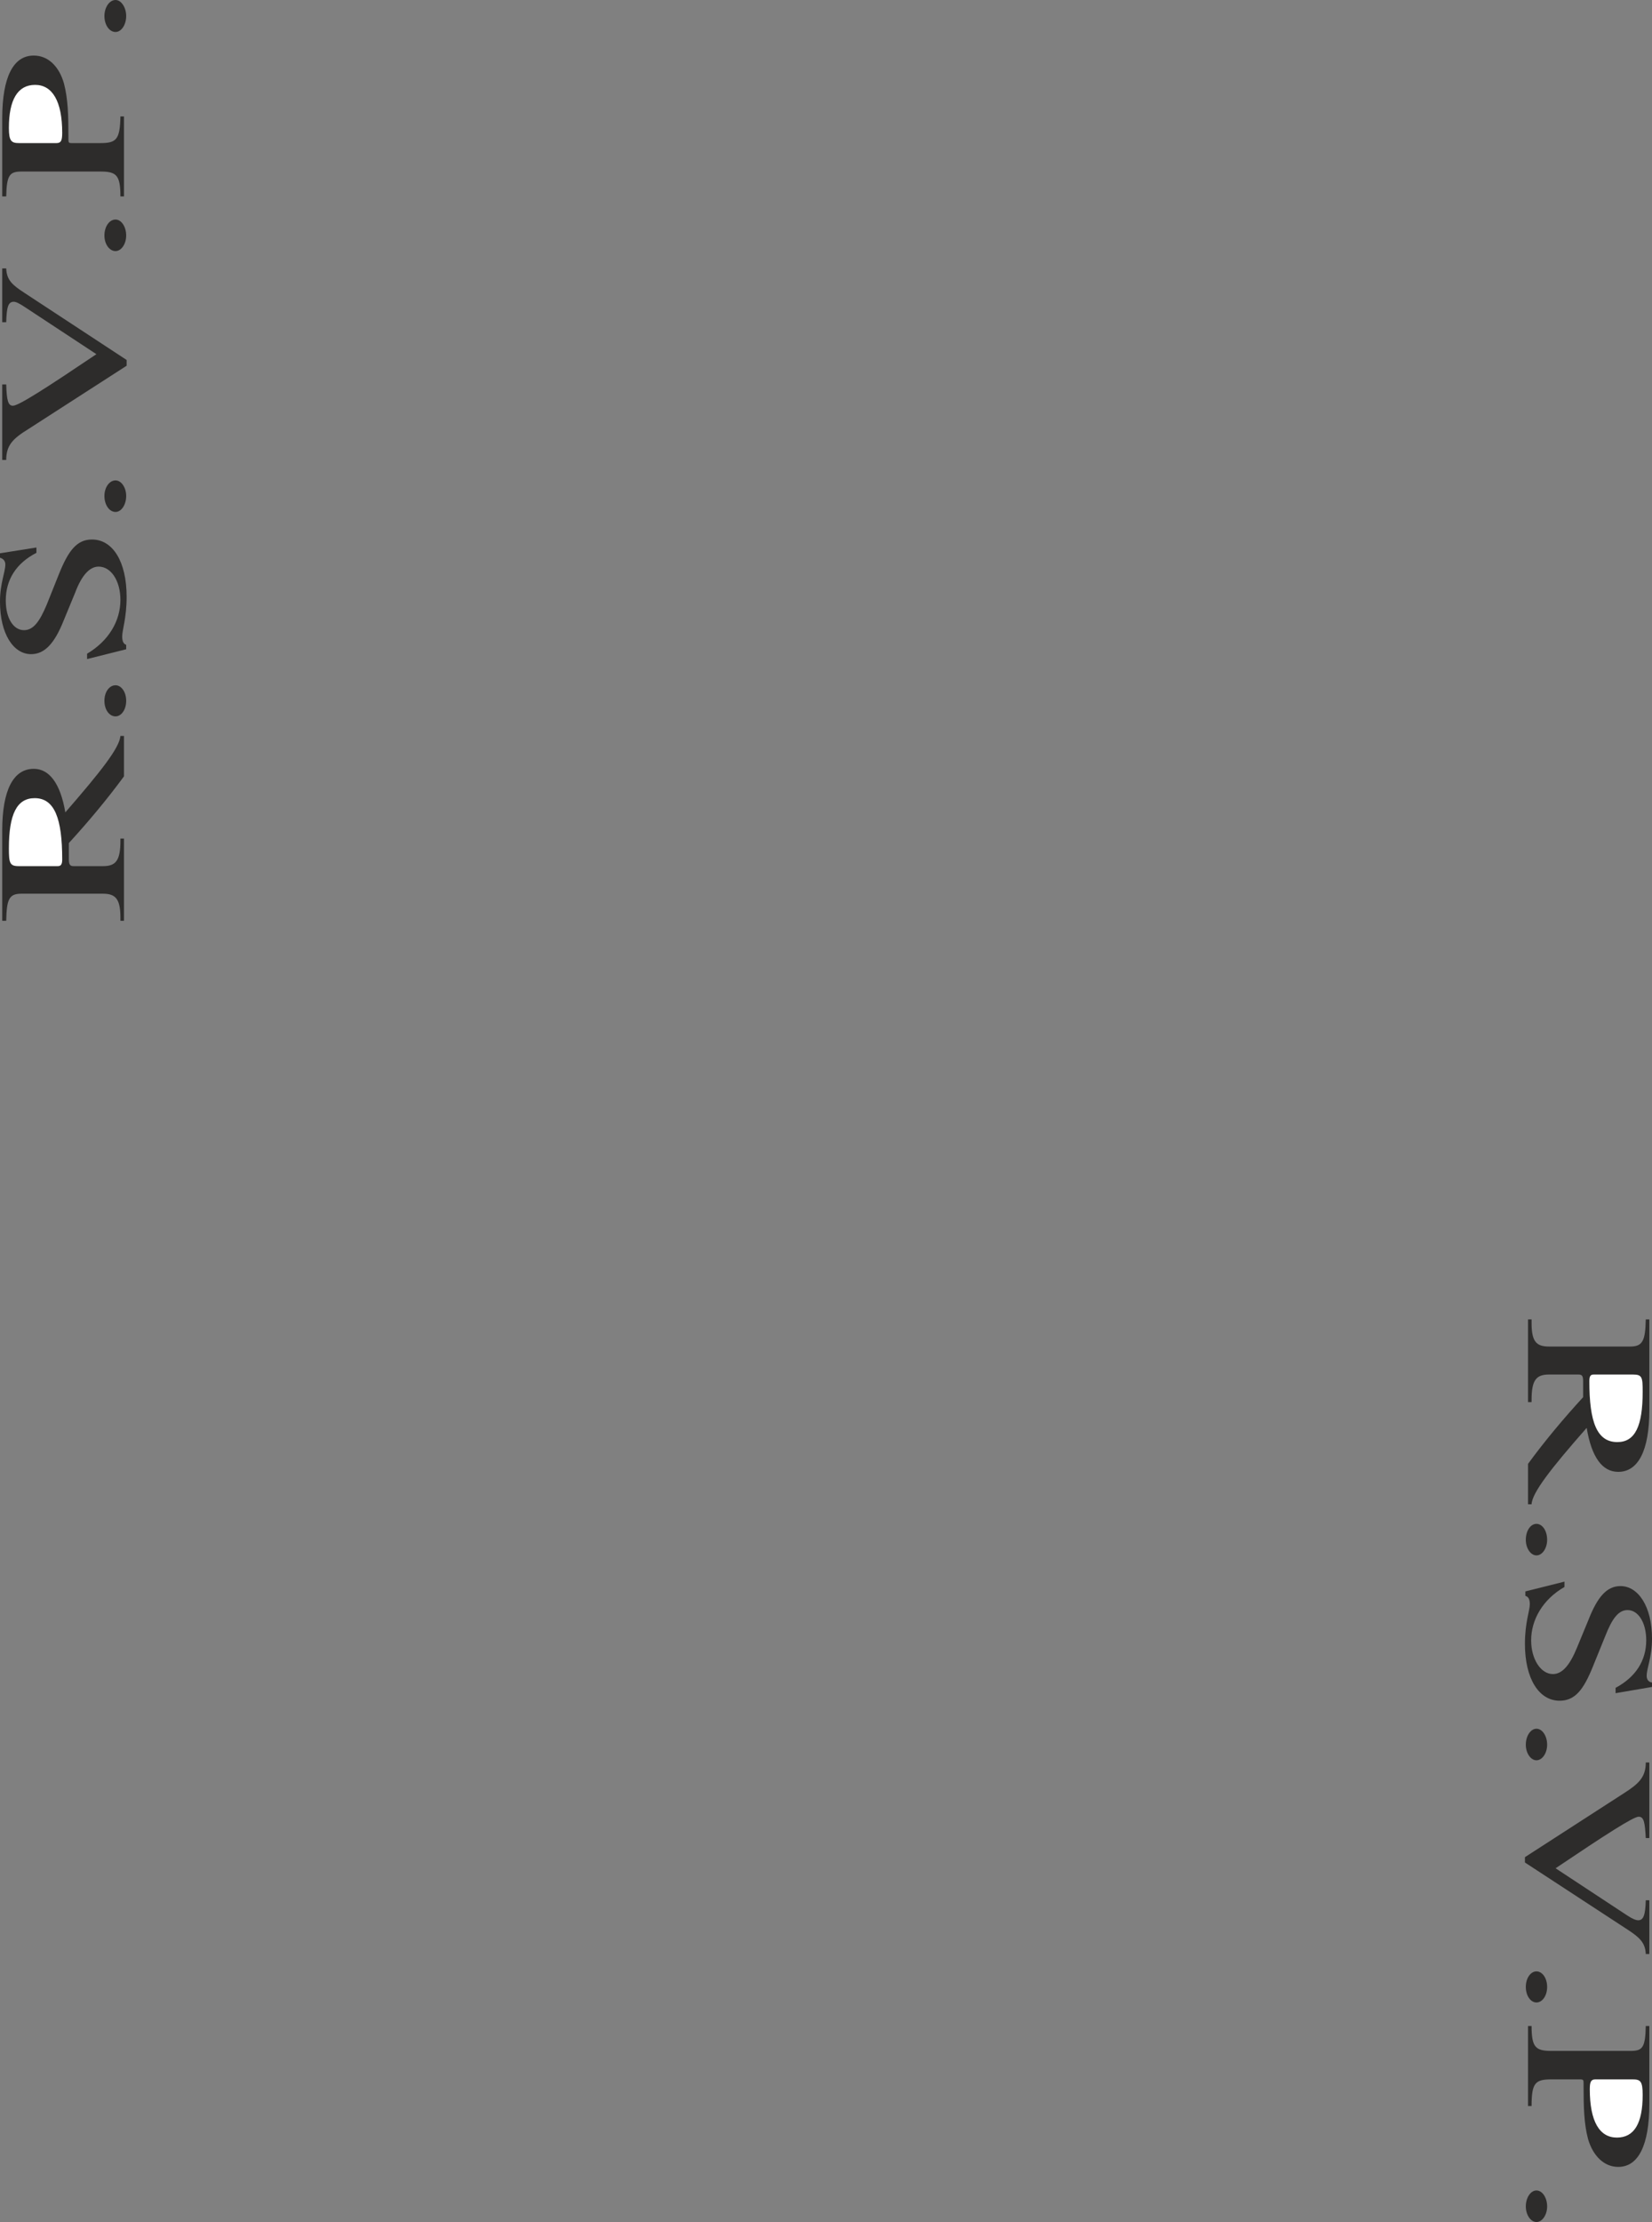 <svg height="480" viewBox="0 0 267.696 360" width="356.928" xmlns="http://www.w3.org/2000/svg"><rect x="0" y="0" width="267.696" height="360" fill="#808080" stroke="none"/><path style="fill:#2d2c2b" d="M411.398 454.713v13.392h.576v-.36c0-3.168.72-4.104 2.808-4.104h4.824c.576 0 .72.288.72 1.08v2.592c-3.168 3.456-6.192 7.056-8.928 10.8v6.552h.576c.072-1.872 3.168-5.832 8.928-12.384.792 4.752 2.52 7.128 5.112 7.128 3.24 0 5.04-3.456 5.04-10.008v-14.688h-.576c-.072 3.456-.504 4.392-2.52 4.392h-13.176c-2.088 0-2.808-.864-2.808-3.816v-.576h-.576z" transform="translate(-163.79 -240.945)"/><path style="fill:#fff" d="M422.054 463.64h6.336c1.512 0 1.584.433 1.584 2.809 0 5.544-1.224 8.136-4.104 8.136-3.312 0-4.536-3.24-4.536-9.864 0-.864.216-1.08.72-1.08z" transform="translate(-163.79 -240.945)"/><path style="fill:#2d2c2b" d="M412.766 487.833c-.936 0-1.728 1.08-1.728 2.592 0 1.368.792 2.52 1.728 2.52.936 0 1.728-1.152 1.728-2.52 0-1.512-.792-2.592-1.728-2.592zm-1.8 10.944v.72c.504.144.72.576.72 1.368 0 1.008-.792 2.952-.792 6.408 0 5.688 2.304 9.216 5.616 9.216 2.52 0 3.888-1.8 5.4-5.544l2.016-4.968c1.08-2.736 2.088-4.176 3.6-4.176 1.728 0 3.024 2.016 3.024 4.896 0 3.312-1.728 5.976-4.968 7.704v.864l5.904-1.008v-.72c-.576-.072-.864-.504-.864-1.08 0-1.224.864-3.024.864-6.048 0-5.184-2.232-8.496-5.112-8.496-2.232 0-3.744 1.8-5.184 5.472l-1.872 4.536c-1.152 2.808-2.376 4.248-3.888 4.248-1.944 0-3.528-2.376-3.528-5.472 0-3.312 1.872-6.624 5.4-8.64v-.864l-6.336 1.584zm1.8 22.248c-.936 0-1.728 1.152-1.728 2.592 0 1.368.792 2.52 1.728 2.52.936 0 1.728-1.152 1.728-2.52 0-1.44-.792-2.592-1.728-2.592zm-1.872 20.808v.864l16.632 10.872c1.872 1.224 2.88 2.088 2.952 3.96h.576v-8.712h-.576c-.072 2.376-.36 3.24-1.224 3.24-.36 0-.936-.216-1.8-.792l-11.592-7.632c8.136-5.472 12.6-8.352 13.464-8.352.864 0 1.008.936 1.152 3.456h.576v-12.24h-.576c0 2.376-1.152 3.456-3.528 4.968l-16.056 10.368zm1.872 18.504c-.936 0-1.728 1.08-1.728 2.52s.792 2.52 1.728 2.52c.936 0 1.728-1.08 1.728-2.52s-.792-2.52-1.728-2.52zm-1.368 8.856v12.96h.576c0-3.744.576-4.32 3.24-4.32h4.608c.576 0 .576.144.576.72v.432c0 3.312.072 6.048.72 8.496.792 2.736 2.592 4.536 4.896 4.536 3.24 0 5.04-3.456 5.04-10.224v-12.6h-.576c-.072 3.6-.576 4.032-2.52 4.032h-12.744c-2.592 0-3.24-.576-3.24-4.032h-.576z" transform="translate(-163.79 -240.945)"/><path style="fill:#fff" d="M422.342 577.833h5.976c1.296 0 1.656.288 1.656 2.52 0 4.608-1.368 6.912-4.176 6.912s-4.392-2.592-4.392-7.848c0-1.224.216-1.584.936-1.584z" transform="translate(-163.79 -240.945)"/><path style="fill:#2d2c2b" d="M412.766 595.833c-.936 0-1.728 1.152-1.728 2.592 0 1.368.792 2.52 1.728 2.52.936 0 1.728-1.152 1.728-2.52 0-1.44-.792-2.592-1.728-2.592zM183.878 390.129v-13.32h-.576v.36c0 3.168-.72 4.104-2.808 4.104h-4.824c-.576 0-.72-.36-.72-1.08v-2.664c3.096-3.384 6.12-6.984 8.928-10.8v-6.552h-.576c-.144 1.944-3.24 5.832-8.928 12.384-.792-4.68-2.592-7.056-5.112-7.056-3.312 0-5.112 3.456-5.112 10.008v14.616h.648c.072-3.456.432-4.392 2.448-4.392h13.248c2.088 0 2.808.936 2.808 3.888v.504h.576z" transform="translate(-163.79 -240.945)"/><path style="fill:#fff" d="M173.15 381.273h-6.336c-1.44 0-1.584-.504-1.584-2.88 0-5.544 1.296-8.136 4.176-8.136 3.24 0 4.464 3.312 4.464 9.936 0 .792-.216 1.08-.72 1.08z" transform="translate(-163.79 -240.945)"/><path style="fill:#2d2c2b" d="M182.51 357.009c.936 0 1.728-1.08 1.728-2.52s-.792-2.52-1.728-2.52c-1.008 0-1.8 1.08-1.8 2.52s.792 2.52 1.8 2.52zm1.728-10.872v-.72c-.432-.144-.648-.576-.648-1.368 0-1.008.72-3.024.72-6.408 0-5.688-2.232-9.288-5.616-9.288-2.448 0-3.816 1.8-5.328 5.544l-2.016 5.04c-1.152 2.736-2.16 4.104-3.672 4.104-1.728 0-2.952-1.944-2.952-4.824 0-3.384 1.728-6.048 4.968-7.704v-.864l-5.904.936v.72c.504.144.864.504.864 1.08 0 1.296-.864 3.024-.864 6.048 0 5.184 2.16 8.496 5.04 8.496 2.232 0 3.816-1.8 5.256-5.4l1.872-4.536c1.08-2.88 2.376-4.248 3.816-4.248 2.016 0 3.528 2.304 3.528 5.4 0 3.384-1.872 6.624-5.4 8.712v.864l6.336-1.584zm-1.728-22.248c.936 0 1.728-1.152 1.728-2.592 0-1.368-.792-2.52-1.728-2.52-1.008 0-1.8 1.152-1.8 2.52 0 1.44.792 2.592 1.8 2.592zm1.8-23.689v-.935l-16.56-10.872c-1.872-1.224-2.88-2.016-2.952-3.96h-.648v8.712h.648c.072-2.376.288-3.312 1.224-3.312.36 0 .936.288 1.8.864l11.592 7.632c-8.136 5.472-12.6 8.352-13.536 8.352-.792 0-1.008-.936-1.08-3.456h-.648v12.24h.648c0-2.376 1.08-3.456 3.528-4.968L184.31 300.2zm-1.8-18.575c.936 0 1.728-1.152 1.728-2.52 0-1.44-.792-2.592-1.728-2.592-1.008 0-1.8 1.152-1.8 2.592 0 1.368.792 2.52 1.8 2.52zm1.368-8.856v-12.96h-.576c-.072 3.744-.648 4.32-3.24 4.32h-4.68c-.504 0-.504-.144-.504-.72v-.432c0-3.24-.072-6.048-.72-8.496-.792-2.808-2.592-4.536-4.896-4.536-3.312 0-5.112 3.456-5.112 10.224v12.6h.648c.072-3.528.576-4.032 2.52-4.032h12.744c2.592 0 3.24.576 3.24 4.032h.576z" transform="translate(-163.79 -240.945)"/><path style="fill:#fff" d="M172.934 264.129h-6.048c-1.224 0-1.656-.288-1.656-2.448 0-4.608 1.44-6.984 4.248-6.984 2.808 0 4.392 2.664 4.392 7.776 0 1.296-.216 1.656-.936 1.656z" transform="translate(-163.79 -240.945)"/><path style="fill:#2d2c2b" d="M182.51 246.129c.936 0 1.728-1.152 1.728-2.592 0-1.368-.792-2.592-1.728-2.592-1.008 0-1.8 1.224-1.8 2.592 0 1.44.792 2.592 1.8 2.592z" transform="translate(-163.79 -240.945)"/></svg>
